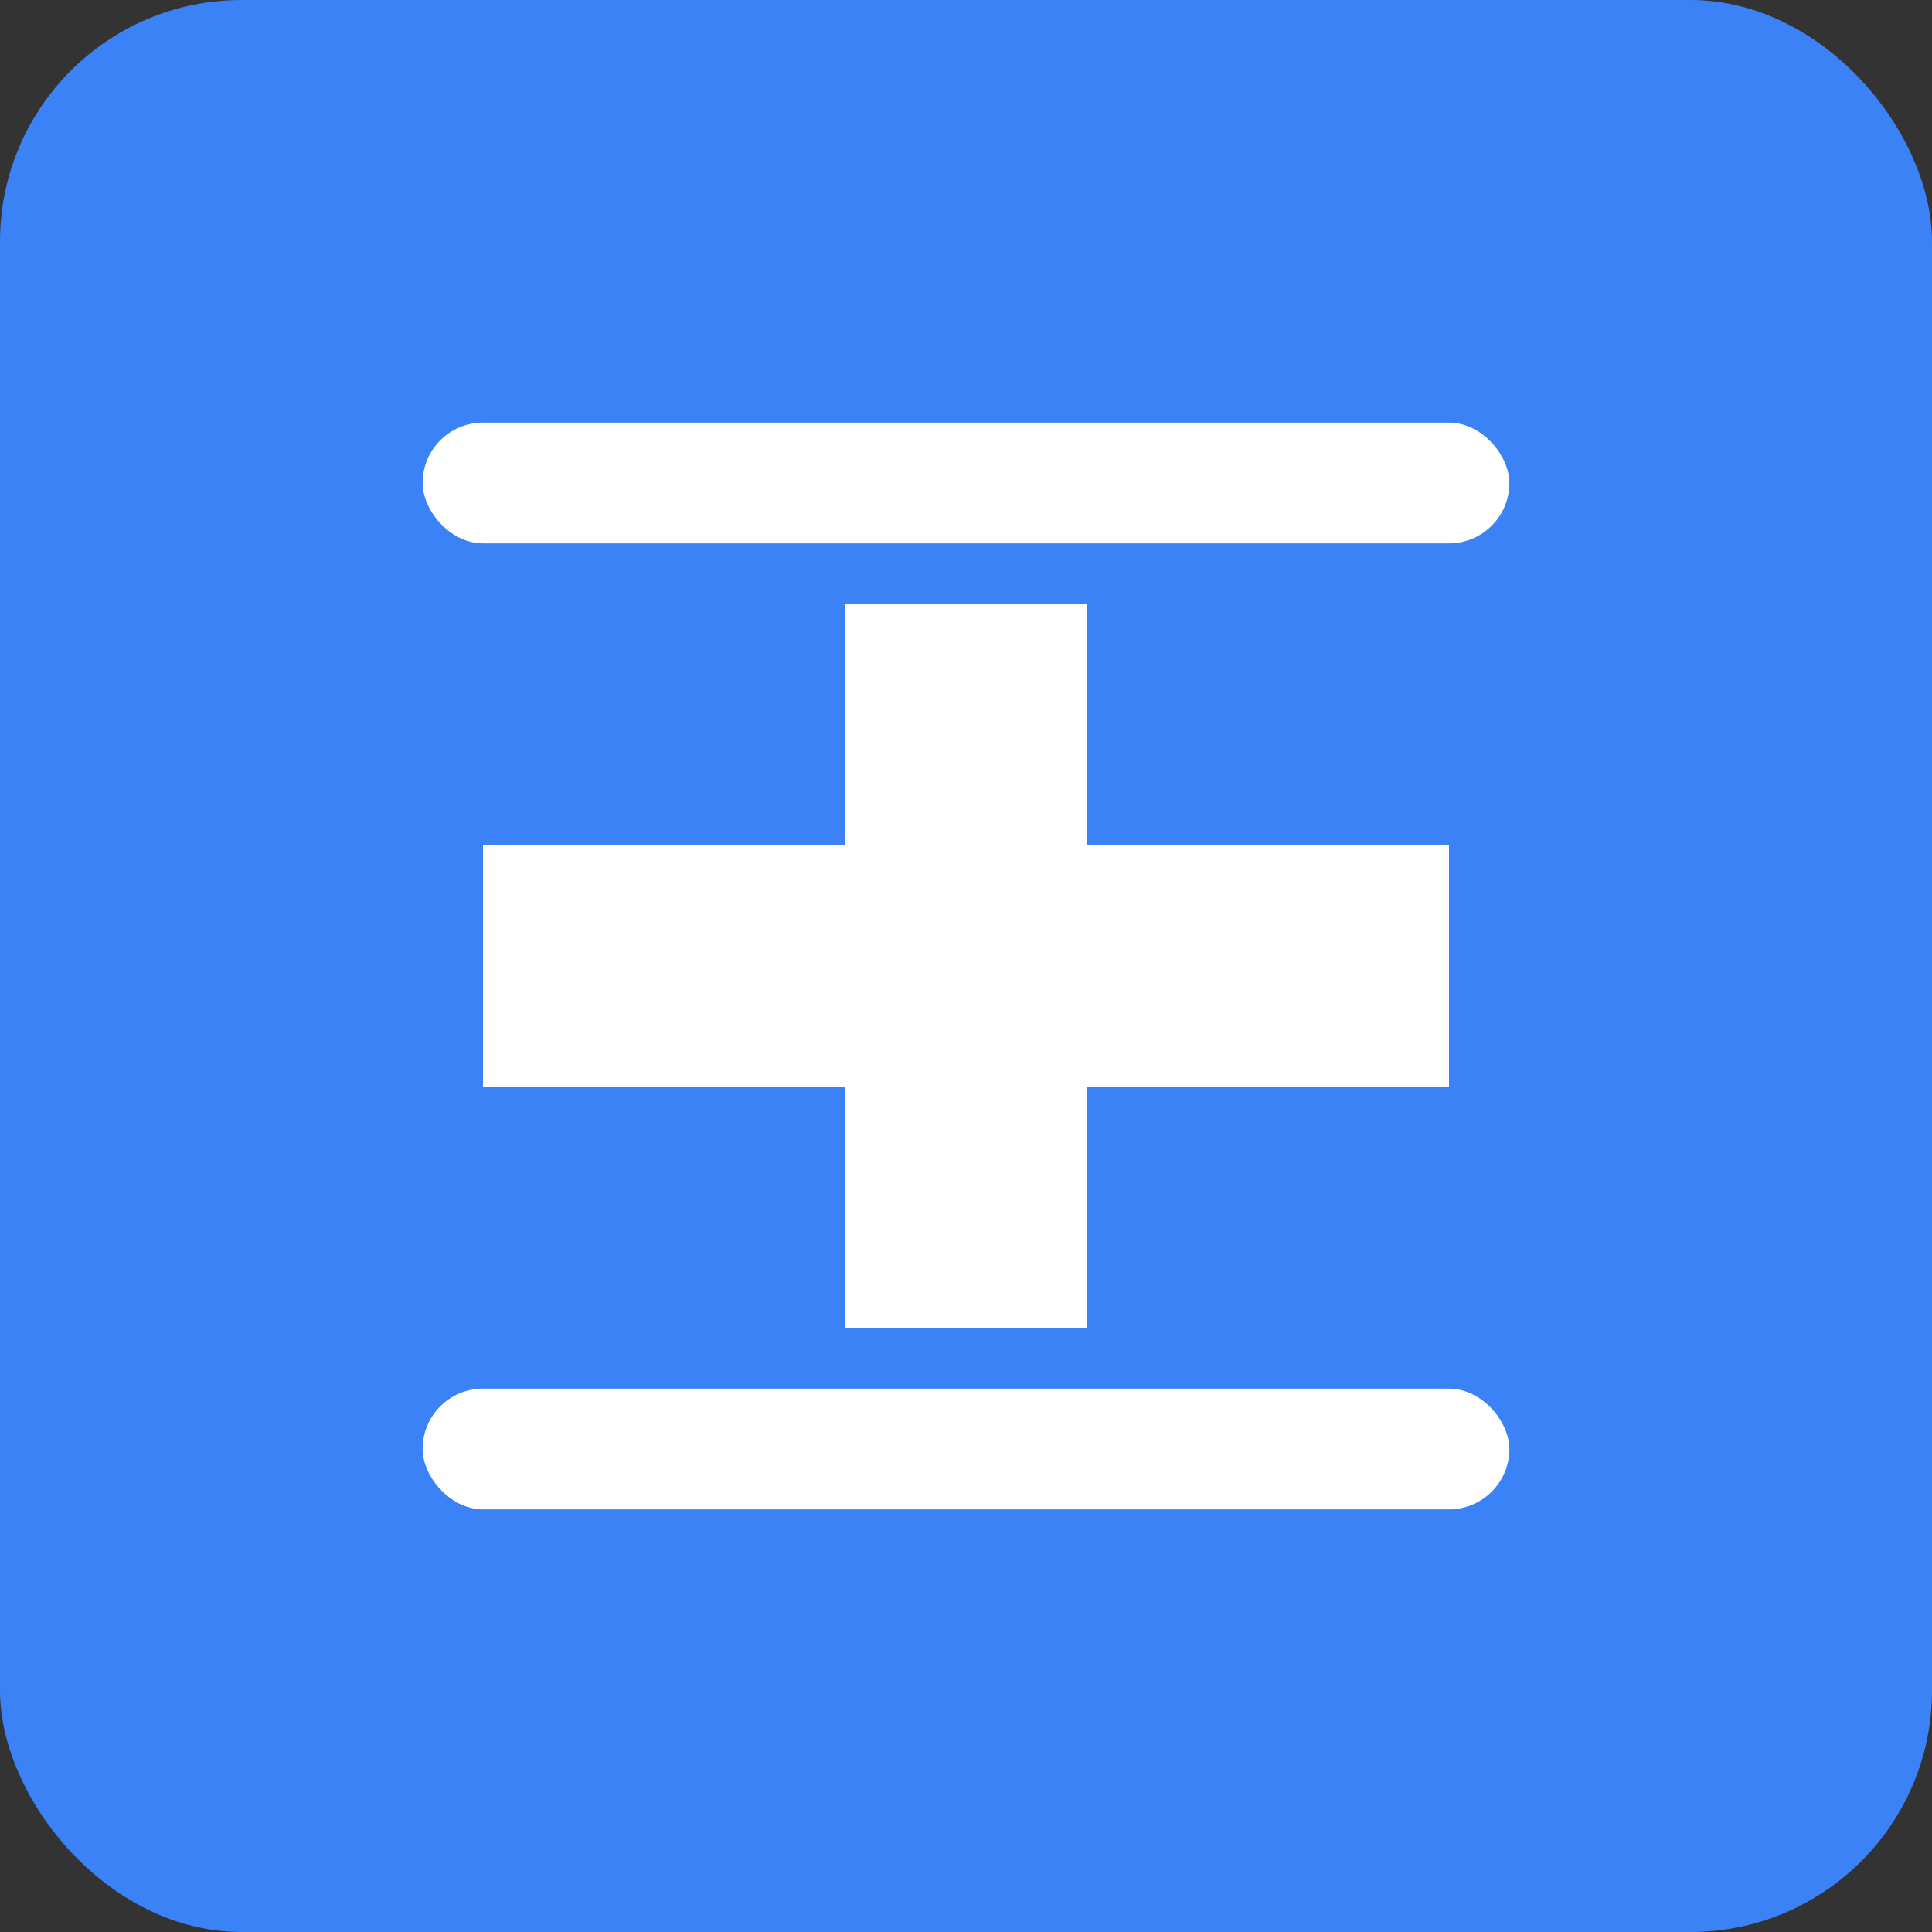 <svg width="32" height="32" viewBox="0 0 32 32" xmlns="http://www.w3.org/2000/svg"><rect x="0" y="0" width="32" height="32" fill="#333333" stroke="none"/><rect width="32" height="32" rx="4" fill="#3b82f6"/><path d="M8 14 L14 14 L14 10 L18 10 L18 14 L24 14 L24 18 L18 18 L18 22 L14 22 L14 18 L8 18 Z" fill="white"/><rect x="7" y="7" width="18" height="2" rx="1" fill="white"/><rect x="7" y="23" width="18" height="2" rx="1" fill="white"/></svg>
